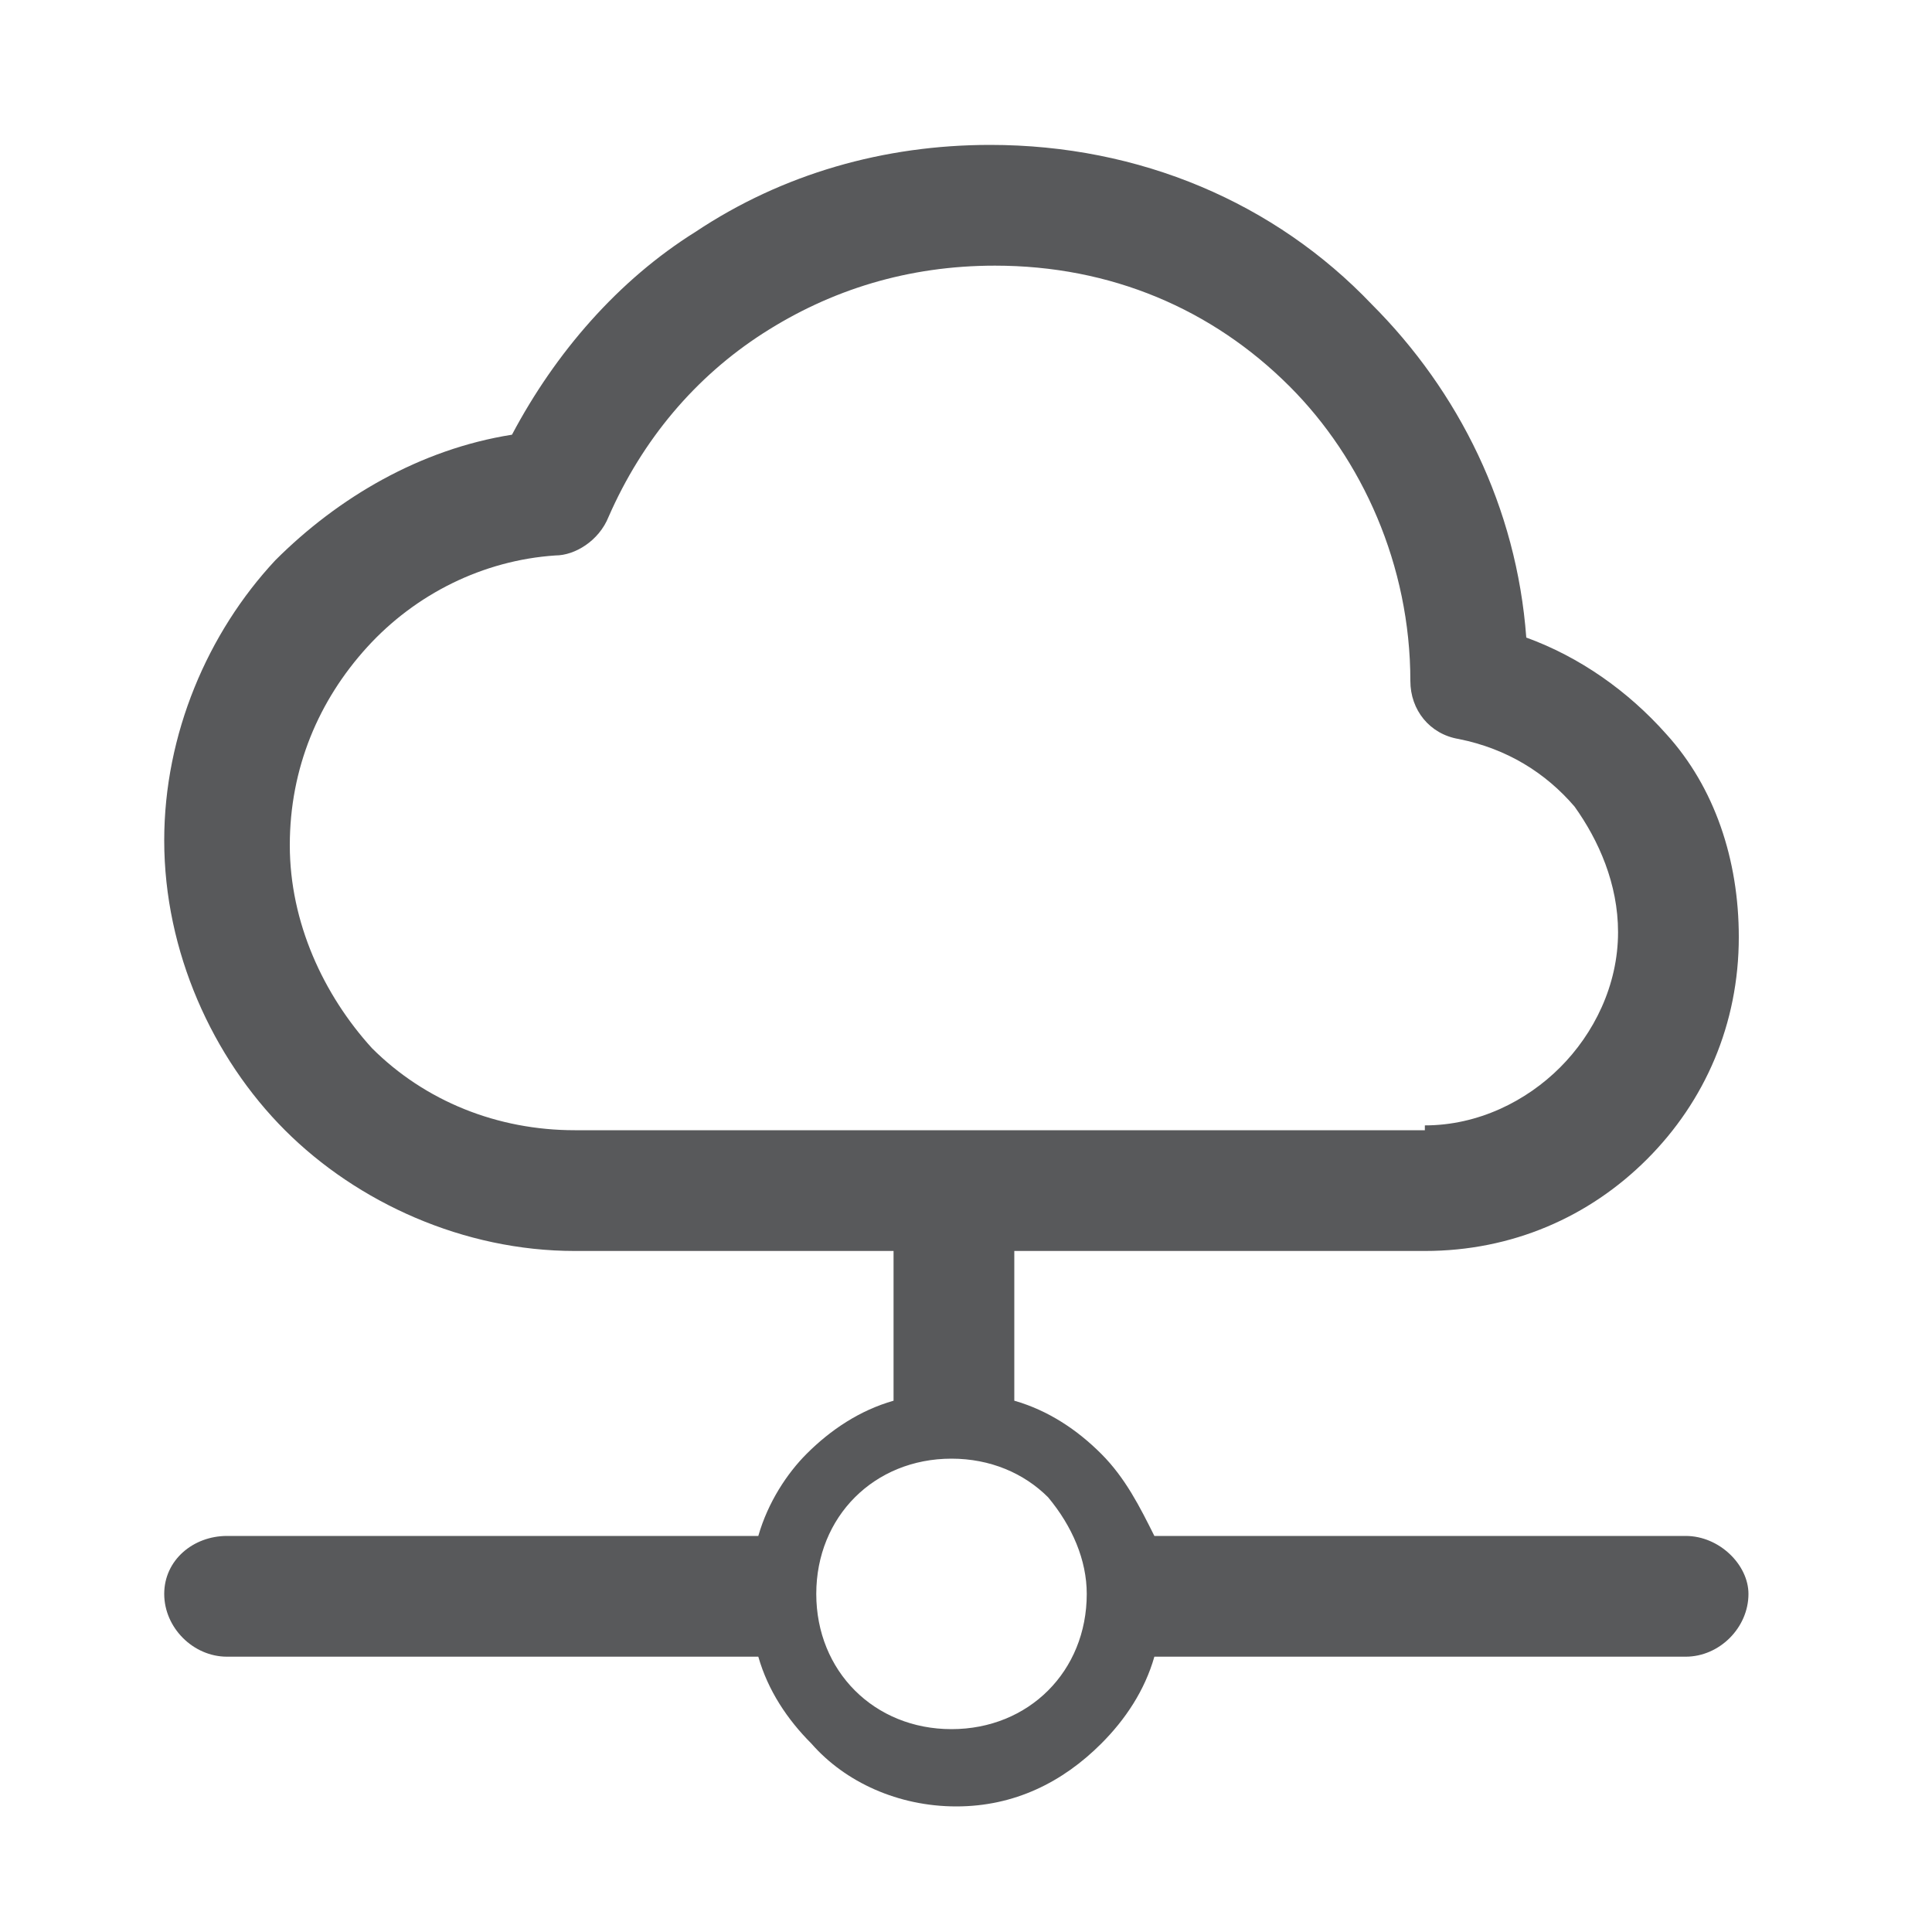 <?xml version="1.0" encoding="utf-8"?>
<!-- Generator: Adobe Illustrator 23.0.3, SVG Export Plug-In . SVG Version: 6.00 Build 0)  -->
<svg version="1.1" id="Layer_32" xmlns="http://www.w3.org/2000/svg" xmlns:xlink="http://www.w3.org/1999/xlink" x="0px" y="0px"
	 viewBox="0 0 40 40" style="enable-background:new 0 0 40 40;" xml:space="preserve">
<style type="text/css">
	.st0{fill:#58595B;}
</style>
<path class="st0" d="M29.5,23.3L29.5,23.3c1.1,0,2.1-0.5,2.8-1.2l0,0c0.7-0.7,1.2-1.7,1.2-2.8c0-1-0.4-1.9-0.9-2.6
	c-0.6-0.7-1.4-1.2-2.4-1.4c-0.6-0.1-1-0.6-1-1.2l0,0c0-2.4-1-4.6-2.5-6.1c-1.6-1.6-3.7-2.5-6.1-2.5c-1.8,0-3.4,0.5-4.8,1.4
	c-1.4,0.9-2.5,2.2-3.2,3.8c-0.2,0.5-0.7,0.8-1.1,0.8c-1.5,0.1-2.9,0.8-3.9,1.9c-1,1.1-1.6,2.5-1.6,4.1c0,1.6,0.7,3.1,1.7,4.2l0,0h0
	c1.1,1.1,2.6,1.7,4.2,1.7H29.5L29.5,23.3z M21,25.9L21,25.9v3.1c0.7,0.2,1.3,0.6,1.8,1.1c0.5,0.5,0.8,1.1,1.1,1.7h11
	c0.7,0,1.3,0.6,1.3,1.2c0,0.7-0.6,1.3-1.3,1.3h-11c-0.2,0.7-0.6,1.3-1.1,1.8c-0.8,0.8-1.8,1.3-3,1.3c-1.2,0-2.3-0.5-3-1.3
	c-0.5-0.5-0.9-1.1-1.1-1.8h-11c-0.7,0-1.3-0.6-1.3-1.3c0-0.7,0.6-1.2,1.3-1.2h11c0.2-0.7,0.6-1.3,1-1.7c0.5-0.5,1.1-0.9,1.8-1.1
	v-3.1h-6.6c-2.3,0-4.5-1-6-2.5l0,0c-1.5-1.5-2.5-3.7-2.5-6c0-2.2,0.9-4.3,2.3-5.8c1.3-1.3,3-2.3,4.9-2.6c0.9-1.7,2.2-3.2,3.8-4.2
	C16.2,3.6,18.3,3,20.5,3c3.1,0,5.9,1.2,7.9,3.3c1.8,1.8,3,4.2,3.2,6.9c1.1,0.4,2.1,1.1,2.9,2c1,1.1,1.5,2.6,1.5,4.2
	c0,1.8-0.7,3.4-1.9,4.6h0l0,0c-1.2,1.2-2.8,1.9-4.6,1.9h0H21L21,25.9z M21.7,31L21.7,31c-0.5-0.5-1.2-0.8-2-0.8
	c-0.8,0-1.5,0.3-2,0.8c-0.5,0.5-0.8,1.2-0.8,2c0,0.8,0.3,1.5,0.8,2c0.5,0.5,1.2,0.8,2,0.8c0.8,0,1.5-0.3,2-0.8
	c0.5-0.5,0.8-1.2,0.8-2C22.5,32.3,22.2,31.6,21.7,31L21.7,31z"/>
</svg>
